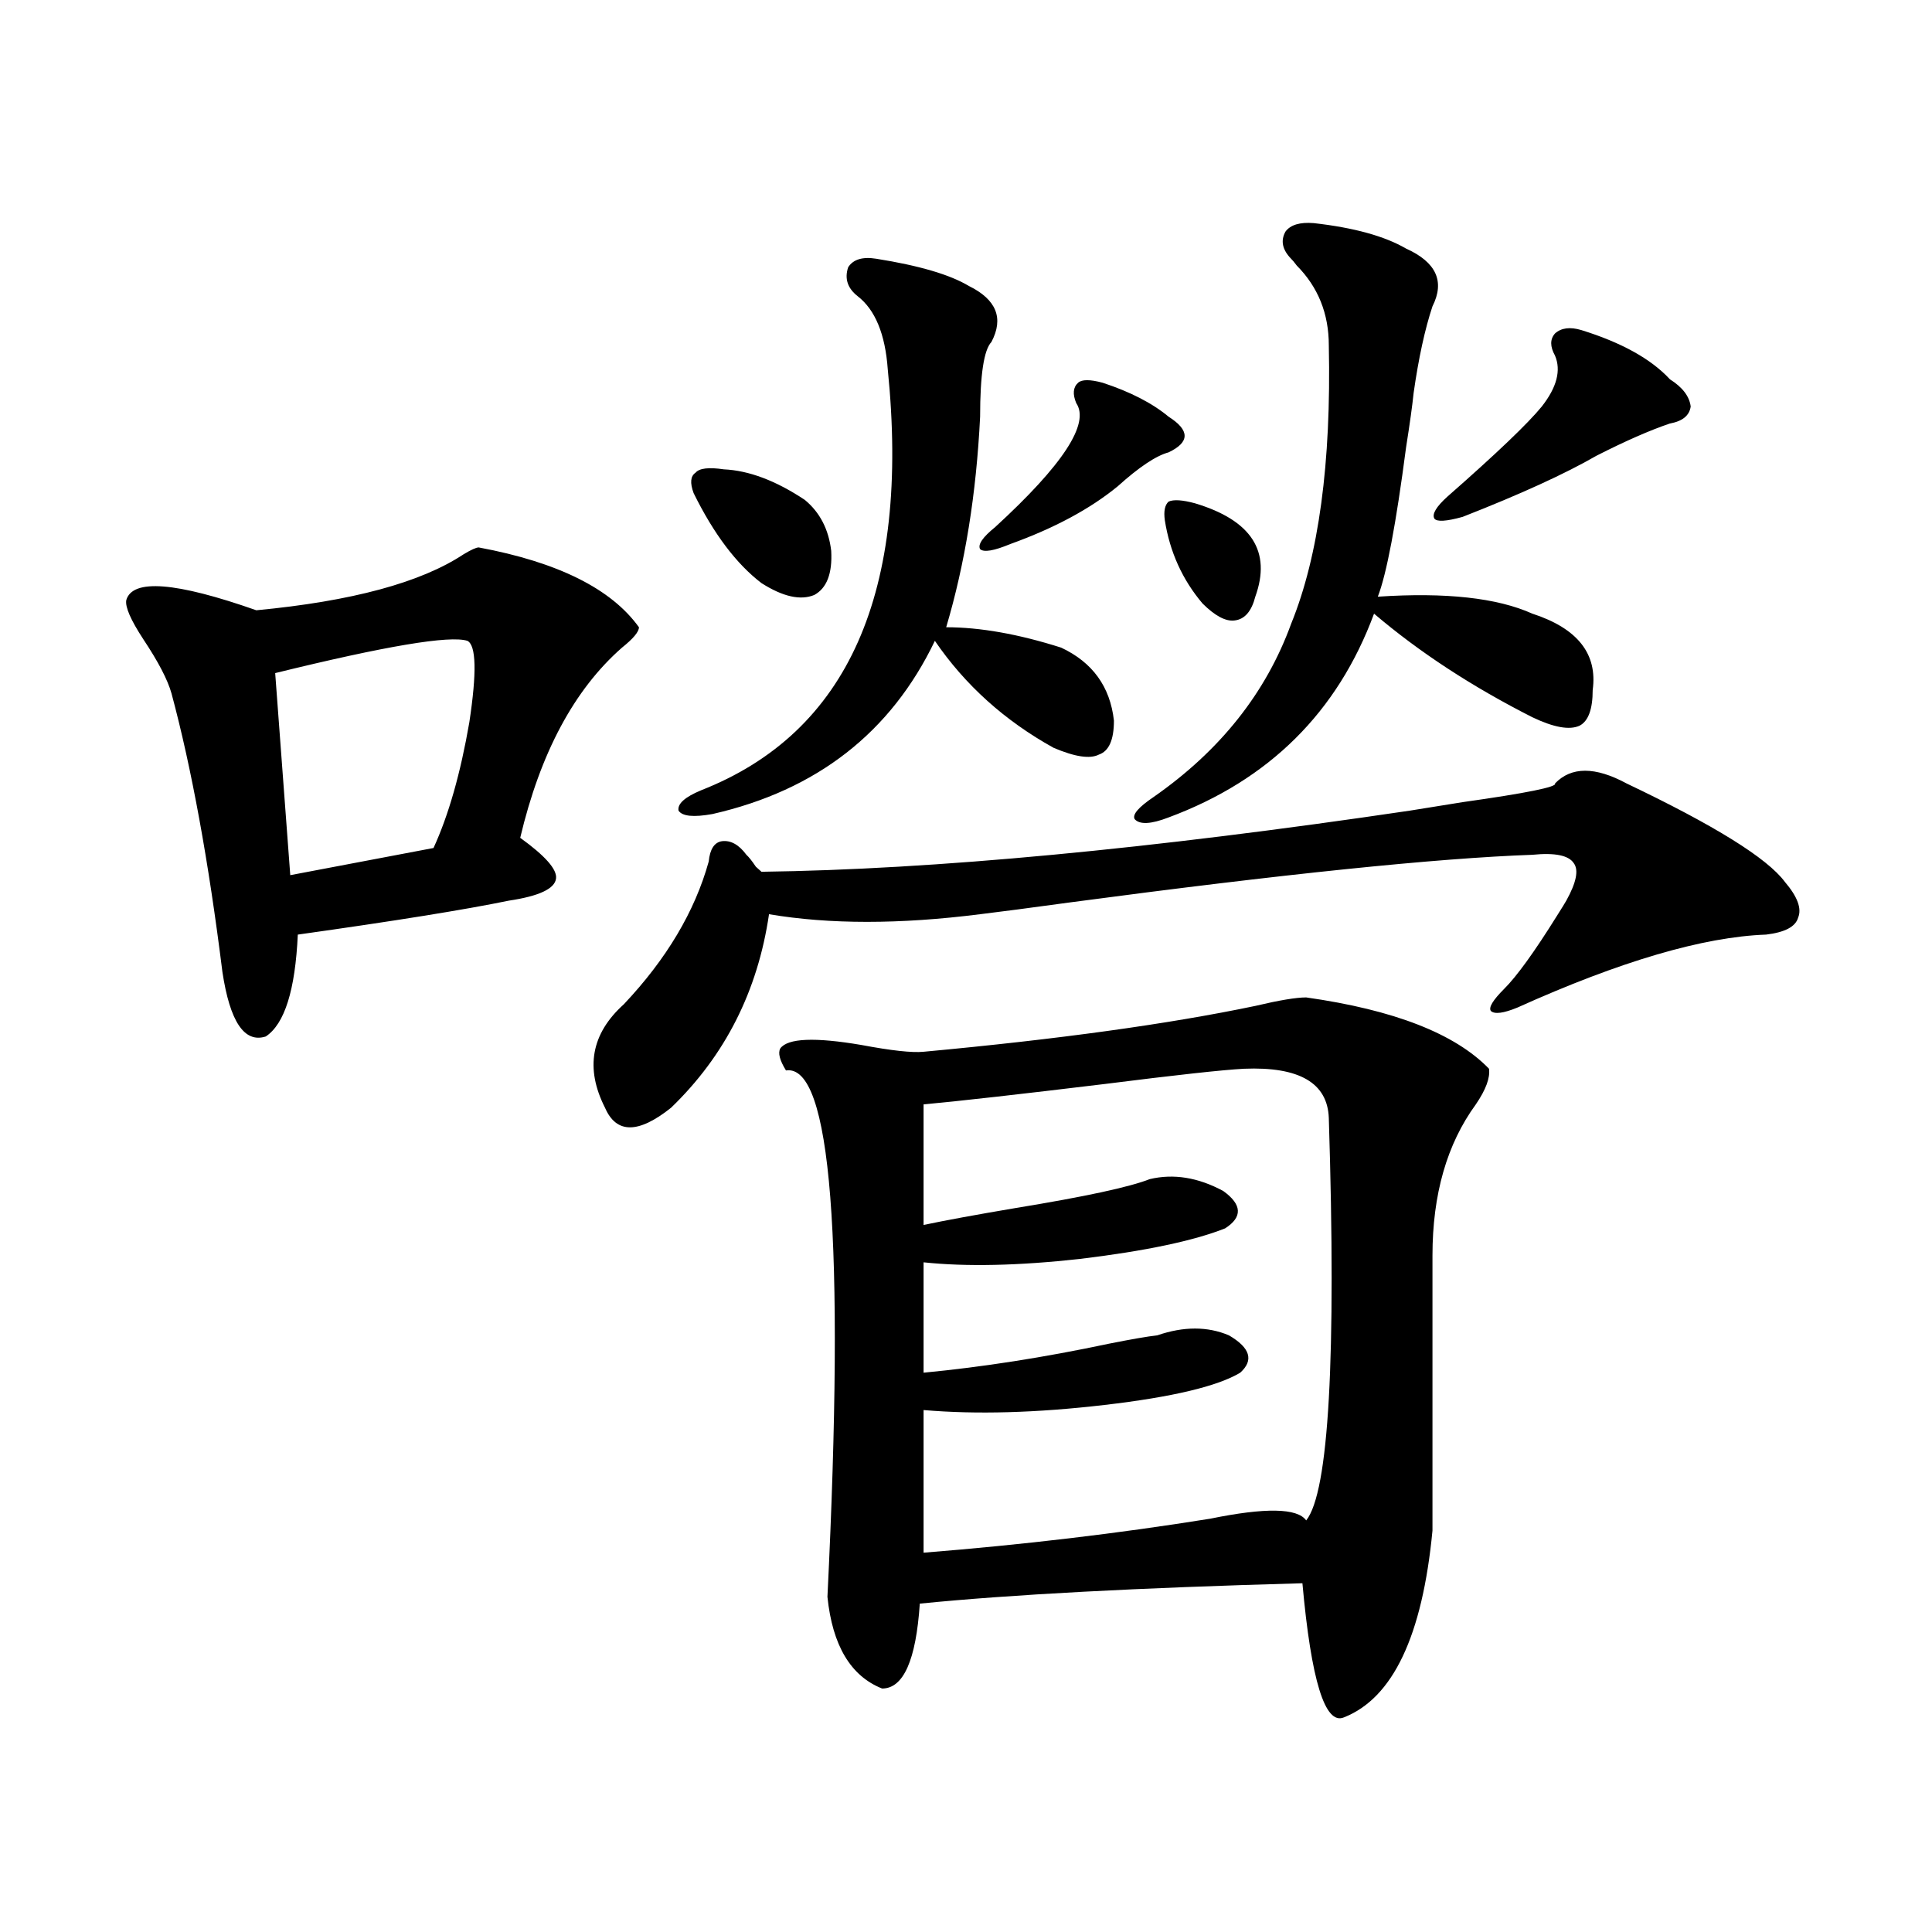 <?xml version="1.0" encoding="utf-8"?>
<!-- Generator: Adobe Illustrator 16.0.0, SVG Export Plug-In . SVG Version: 6.00 Build 0)  -->
<!DOCTYPE svg PUBLIC "-//W3C//DTD SVG 1.1//EN" "http://www.w3.org/Graphics/SVG/1.1/DTD/svg11.dtd">
<svg version="1.1" id="图层_1" xmlns="http://www.w3.org/2000/svg" xmlns:xlink="http://www.w3.org/1999/xlink" x="0px" y="0px"
	 width="1000px" height="1000px" viewBox="0 0 1000 1000" enable-background="new 0 0 1000 1000" xml:space="preserve">
<path d="M247.799,283.355c40.975,7.622,68.611,21.396,82.925,41.309c0,2.349-2.927,5.864-8.78,10.547
	c-24.725,21.685-42.286,54.492-52.682,98.438c13.003,9.38,19.176,16.411,18.536,21.094c-0.656,5.273-8.78,9.091-24.39,11.426
	c-22.774,4.696-59.191,10.547-109.266,17.578c-1.311,28.716-6.829,46.294-16.585,52.734c-11.067,3.516-18.536-7.608-22.438-33.398
	c-7.165-57.417-15.945-105.469-26.341-144.141c-1.951-7.031-6.829-16.397-14.634-28.125c-6.509-9.956-9.436-16.699-8.78-20.215
	c3.247-11.124,25.685-9.366,67.315,5.273c49.419-4.683,85.196-14.351,107.314-29.004
	C243.897,284.536,246.488,283.355,247.799,283.355z M241.946,331.695c-9.116-2.925-42.286,2.637-99.51,16.699l7.805,104.59
	l74.145-14.063c7.805-16.987,13.978-38.672,18.536-65.039C246.824,348.106,246.488,334.044,241.946,331.695z M841.931,405.523
	c45.517,21.685,72.833,38.672,81.949,50.977c6.494,7.622,8.78,13.774,6.829,18.457c-1.311,4.696-6.829,7.622-16.585,8.789
	c-32.53,1.181-75.455,13.774-128.777,37.793c-7.164,2.938-11.707,3.516-13.658,1.758c-1.311-1.758,0.976-5.562,6.829-11.426
	c6.494-6.44,15.609-19.034,27.316-37.793c2.592-4.093,4.222-6.729,4.878-7.91c5.198-9.366,6.494-15.82,3.902-19.336
	c-2.607-4.093-9.756-5.562-21.463-4.395c-49.435,1.758-129.113,9.97-239.019,24.609c-21.463,2.938-37.072,4.985-46.828,6.152
	c-41.63,5.273-78.047,5.273-109.266,0c-5.854,39.853-22.774,73.251-50.73,100.195c-16.92,13.485-28.292,13.485-34.146,0
	c-10.411-20.503-7.165-38.37,9.756-53.613c22.103-23.429,36.737-48.038,43.901-73.828c0.64-6.44,2.927-9.956,6.829-10.547
	c4.542-0.577,8.78,1.758,12.683,7.031c1.296,1.181,2.927,3.228,4.878,6.152c1.296,1.181,2.271,2.06,2.927,2.637
	c89.098-1.167,200.971-11.714,335.602-31.641c7.149-1.167,16.25-2.637,27.316-4.395c33.17-4.683,49.099-7.91,47.804-9.668
	C813.304,396.734,825.666,396.734,841.931,405.523z M453.648,133.941c22.103,3.516,38.048,8.212,47.804,14.063
	c14.299,7.031,18.201,16.699,11.707,29.004c-3.902,4.105-5.854,17.001-5.854,38.672c-1.951,39.853-7.805,76.177-17.561,108.984
	c17.561,0,37.392,3.516,59.511,10.547c16.25,7.622,25.365,20.215,27.316,37.793c0,9.97-2.607,15.82-7.805,17.578
	c-4.558,2.349-12.363,1.181-23.414-3.516c-25.365-14.063-45.853-32.52-61.462-55.371c-22.774,47.461-61.142,77.344-115.119,89.648
	c-9.756,1.758-15.609,1.181-17.561-1.758c-0.656-3.516,3.247-7.031,11.707-10.547c76.096-29.883,108.29-102.53,96.583-217.969
	c-1.311-18.155-6.509-30.762-15.609-37.793c-5.213-4.093-6.829-9.078-4.878-14.941C441.605,134.243,446.483,132.773,453.648,133.941
	z M374.625,242.926c13.003,0.59,26.981,5.863,41.95,15.82c7.805,6.454,12.347,15.243,13.658,26.367
	c0.64,11.728-2.287,19.336-8.78,22.852c-7.165,2.938-16.265,0.879-27.316-6.152c-13.018-9.956-24.725-25.488-35.121-46.582
	c-1.951-5.273-1.631-8.789,0.976-10.547C361.943,242.349,366.821,241.758,374.625,242.926z M676.082,516.266
	c45.517,6.454,77.071,18.759,94.632,36.914c0.64,4.696-1.631,10.849-6.829,18.457c-14.969,20.517-22.438,46.582-22.438,78.223
	v142.383c-5.213,54.492-20.487,86.71-45.853,96.68c-9.756,4.093-16.92-19.048-21.463-69.434
	c-85.211,2.349-151.216,5.851-198.044,10.547c-1.951,29.292-8.46,43.945-19.512,43.945c-16.265-6.454-25.701-22.274-28.292-47.461
	c9.1-185.147,1.951-275.977-21.463-272.461c-3.262-5.273-4.238-9.077-2.927-11.426c3.902-5.273,17.881-5.851,41.95-1.758
	c15.609,2.938,26.341,4.106,32.194,3.516c69.587-6.44,126.826-14.351,171.703-23.73
	C662.088,517.735,670.868,516.266,676.082,516.266z M643.887,553.18c-11.067,0.591-35.121,3.228-72.193,7.91
	c-43.581,5.273-74.8,8.789-93.656,10.547v62.402c11.052-2.335,26.981-5.273,47.804-8.789c35.761-5.851,58.855-10.835,69.267-14.941
	c12.347-2.925,25.03-0.879,38.048,6.152c9.756,7.031,10.076,13.485,0.976,19.336c-16.265,6.454-41.31,11.728-75.12,15.82
	c-31.874,3.516-58.871,4.106-80.974,1.758v57.129c30.563-2.925,62.438-7.91,95.607-14.941c11.707-2.335,20.152-3.804,25.365-4.395
	c13.658-4.683,26.006-4.683,37.072,0c11.052,6.454,13.003,12.896,5.854,19.336c-11.707,7.031-35.121,12.606-70.242,16.699
	c-35.121,4.106-66.34,4.985-93.656,2.637v73.828c51.371-4.093,100.805-9.956,148.289-17.578c28.612-5.851,45.197-5.562,49.755,0.879
	c11.707-14.64,15.609-84.073,11.707-208.301C687.133,560.513,672.499,552.013,643.887,553.18z M515.11,272.809
	c35.121-32.218,49.099-53.613,41.95-64.16c-1.951-4.684-1.631-8.199,0.976-10.547c1.951-1.758,6.174-1.758,12.683,0
	c14.299,4.696,25.685,10.547,34.146,17.578c11.052,7.031,11.052,13.184,0,18.457c-6.509,1.758-15.289,7.621-26.341,17.578
	c-14.314,11.728-32.85,21.685-55.608,29.883c-8.46,3.516-13.658,4.395-15.609,2.637C505.994,281.899,508.601,278.082,515.11,272.809
	z M679.984,115.484c20.807,2.348,36.737,6.742,47.804,13.184c15.609,7.031,20.152,17.001,13.658,29.883
	c-3.902,11.728-7.164,26.669-9.756,44.824c-0.656,6.454-1.951,15.82-3.902,28.125c-5.213,39.853-10.091,65.63-14.634,77.344
	c35.121-2.335,61.782,0.591,79.998,8.789c23.414,7.622,33.81,20.806,31.219,39.551c0,9.97-2.286,16.122-6.829,18.457
	c-5.213,2.349-13.338,0.879-24.39-4.395c-31.219-15.82-58.535-33.687-81.949-53.613c-18.871,50.977-54.313,86.133-106.339,105.469
	c-9.115,3.516-14.969,3.817-17.561,0.879c-1.311-2.335,1.951-6.152,9.756-11.426c34.466-24.019,58.2-53.901,71.218-89.648
	c14.299-35.156,20.807-83.194,19.512-144.141c0-16.397-5.533-30.172-16.585-41.309c-1.311-1.758-2.286-2.926-2.927-3.516
	c-4.558-4.684-5.533-9.366-2.927-14.063C667.942,116.363,672.82,114.907,679.984,115.484z M618.522,260.504
	c29.268,8.789,39.664,24.911,31.219,48.34c-1.951,7.622-5.533,11.728-10.731,12.305c-4.558,0.591-10.091-2.335-16.585-8.789
	c-10.411-12.305-16.92-26.655-19.512-43.066c-0.656-4.684,0-7.91,1.951-9.668C607.455,258.457,612.013,258.746,618.522,260.504z
	 M749.25,256.988c25.365-22.262,41.615-37.793,48.779-46.582c7.805-9.957,10.076-18.746,6.829-26.367
	c-2.607-4.684-2.607-8.487,0-11.426c3.247-2.926,7.805-3.516,13.658-1.758c20.807,6.454,36.097,14.941,45.853,25.488
	c6.494,4.105,10.076,8.789,10.731,14.063c-0.656,4.696-4.238,7.621-10.731,8.789c-10.411,3.516-23.094,9.091-38.048,16.699
	c-16.265,9.379-39.359,19.926-69.267,31.641c-8.46,2.349-13.338,2.637-14.634,0.879C741.111,266.079,743.397,262.262,749.25,256.988
	z"/>
</svg>
